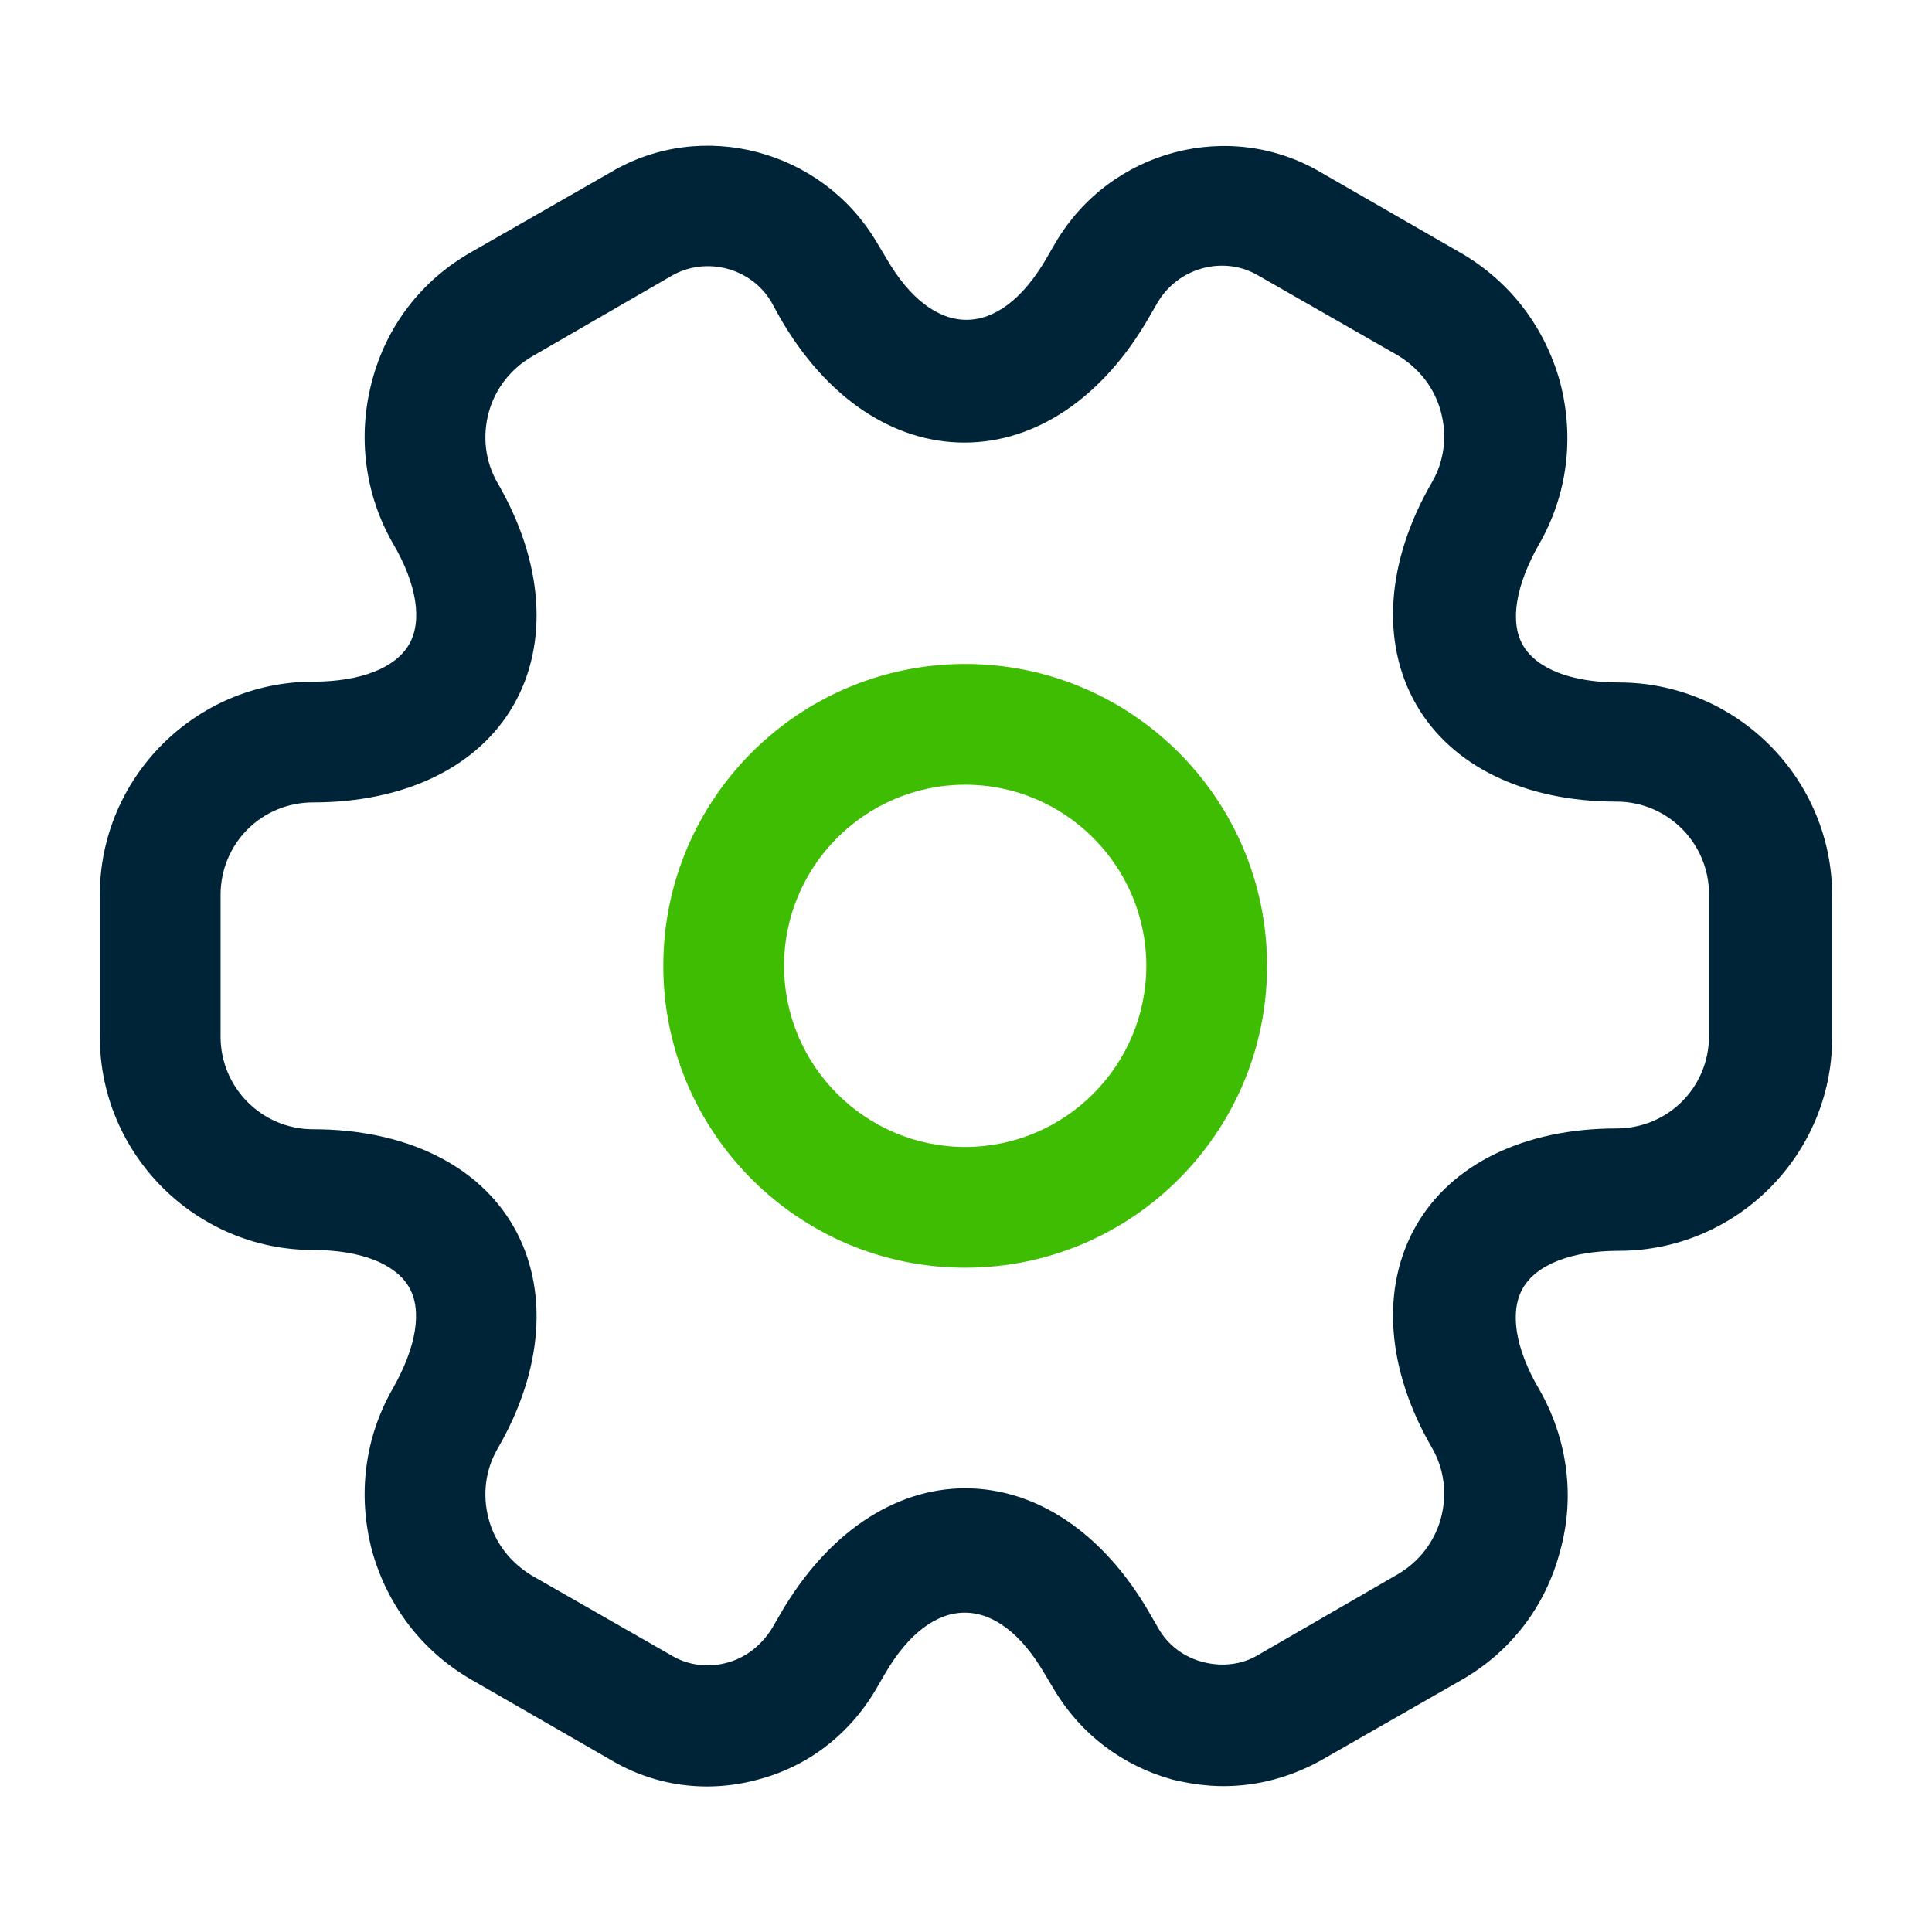 <?xml version="1.0" encoding="UTF-8"?> <svg xmlns="http://www.w3.org/2000/svg" xmlns:xlink="http://www.w3.org/1999/xlink" width="24px" height="24px" viewBox="0 0 24 24" version="1.1"><title>ico/setting 2</title><g id="ico/setting-2" stroke="none" stroke-width="1" fill="none" fill-rule="evenodd"><path d="M11.99,15.748 C9.92,15.748 8.24,14.068 8.24,11.998 C8.24,9.928 9.92,8.248 11.99,8.248 C14.06,8.248 15.74,9.928 15.74,11.998 C15.74,14.068 14.06,15.748 11.99,15.748 Z M11.99,9.748 C10.75,9.748 9.74,10.758 9.74,11.998 C9.74,13.238 10.75,14.248 11.99,14.248 C13.23,14.248 14.24,13.238 14.24,11.998 C14.24,10.758 13.23,9.748 11.99,9.748 Z" id="Shape" fill="#3FBD02"></path><path d="M15.2,22.188 C14.99,22.188 14.78,22.158 14.57,22.108 C13.95,21.938 13.43,21.548 13.1,20.998 L12.98,20.798 C12.39,19.778 11.58,19.778 10.99,20.798 L10.88,20.988 C10.55,21.548 10.03,21.948 9.41,22.108 C8.78,22.278 8.13,22.188 7.58,21.858 L5.86,20.868 C5.25,20.518 4.81,19.948 4.62,19.258 C4.44,18.568 4.53,17.858 4.88,17.248 C5.17,16.738 5.25,16.278 5.08,15.988 C4.91,15.698 4.48,15.528 3.89,15.528 C2.43,15.528 1.24,14.338 1.24,12.878 L1.24,11.118 C1.24,9.658 2.43,8.468 3.89,8.468 C4.48,8.468 4.91,8.298 5.08,8.008 C5.25,7.718 5.18,7.258 4.88,6.748 C4.53,6.138 4.44,5.418 4.62,4.738 C4.8,4.048 5.24,3.478 5.86,3.128 L7.59,2.138 C8.72,1.468 10.21,1.858 10.89,3.008 L11.01,3.208 C11.6,4.228 12.41,4.228 13,3.208 L13.11,3.018 C13.79,1.858 15.28,1.468 16.42,2.148 L18.14,3.138 C18.75,3.488 19.19,4.058 19.38,4.748 C19.56,5.438 19.47,6.148 19.12,6.758 C18.83,7.268 18.75,7.728 18.92,8.018 C19.09,8.308 19.52,8.478 20.11,8.478 C21.57,8.478 22.76,9.668 22.76,11.128 L22.76,12.888 C22.76,14.348 21.57,15.538 20.11,15.538 C19.52,15.538 19.09,15.708 18.92,15.998 C18.75,16.288 18.82,16.748 19.12,17.258 C19.47,17.868 19.57,18.588 19.38,19.268 C19.2,19.958 18.76,20.528 18.14,20.878 L16.41,21.868 C16.03,22.078 15.62,22.188 15.2,22.188 Z M11.99,18.488 C12.88,18.488 13.71,19.048 14.28,20.038 L14.39,20.228 C14.51,20.438 14.71,20.588 14.95,20.648 C15.19,20.708 15.43,20.678 15.63,20.558 L17.36,19.558 C17.62,19.408 17.82,19.158 17.9,18.858 C17.98,18.558 17.94,18.248 17.79,17.988 C17.22,17.008 17.15,15.998 17.59,15.228 C18.03,14.458 18.94,14.018 20.08,14.018 C20.72,14.018 21.23,13.508 21.23,12.868 L21.23,11.108 C21.23,10.478 20.72,9.958 20.08,9.958 C18.94,9.958 18.03,9.518 17.59,8.748 C17.15,7.978 17.22,6.968 17.79,5.988 C17.94,5.728 17.98,5.418 17.9,5.118 C17.82,4.818 17.63,4.578 17.37,4.418 L15.64,3.428 C15.21,3.168 14.64,3.318 14.38,3.758 L14.27,3.948 C13.7,4.938 12.87,5.498 11.98,5.498 C11.09,5.498 10.26,4.938 9.69,3.948 L9.58,3.748 C9.33,3.328 8.77,3.178 8.34,3.428 L6.61,4.428 C6.35,4.578 6.15,4.828 6.07,5.128 C5.99,5.428 6.03,5.738 6.18,5.998 C6.75,6.978 6.82,7.988 6.38,8.758 C5.94,9.528 5.03,9.968 3.89,9.968 C3.25,9.968 2.74,10.478 2.74,11.118 L2.74,12.878 C2.74,13.508 3.25,14.028 3.89,14.028 C5.03,14.028 5.94,14.468 6.38,15.238 C6.82,16.008 6.75,17.018 6.18,17.998 C6.03,18.258 5.99,18.568 6.07,18.868 C6.15,19.168 6.34,19.408 6.6,19.568 L8.33,20.558 C8.54,20.688 8.79,20.718 9.02,20.658 C9.26,20.598 9.46,20.438 9.59,20.228 L9.7,20.038 C10.27,19.058 11.1,18.488 11.99,18.488 Z" id="Shape" fill="#002437"></path></g></svg> 